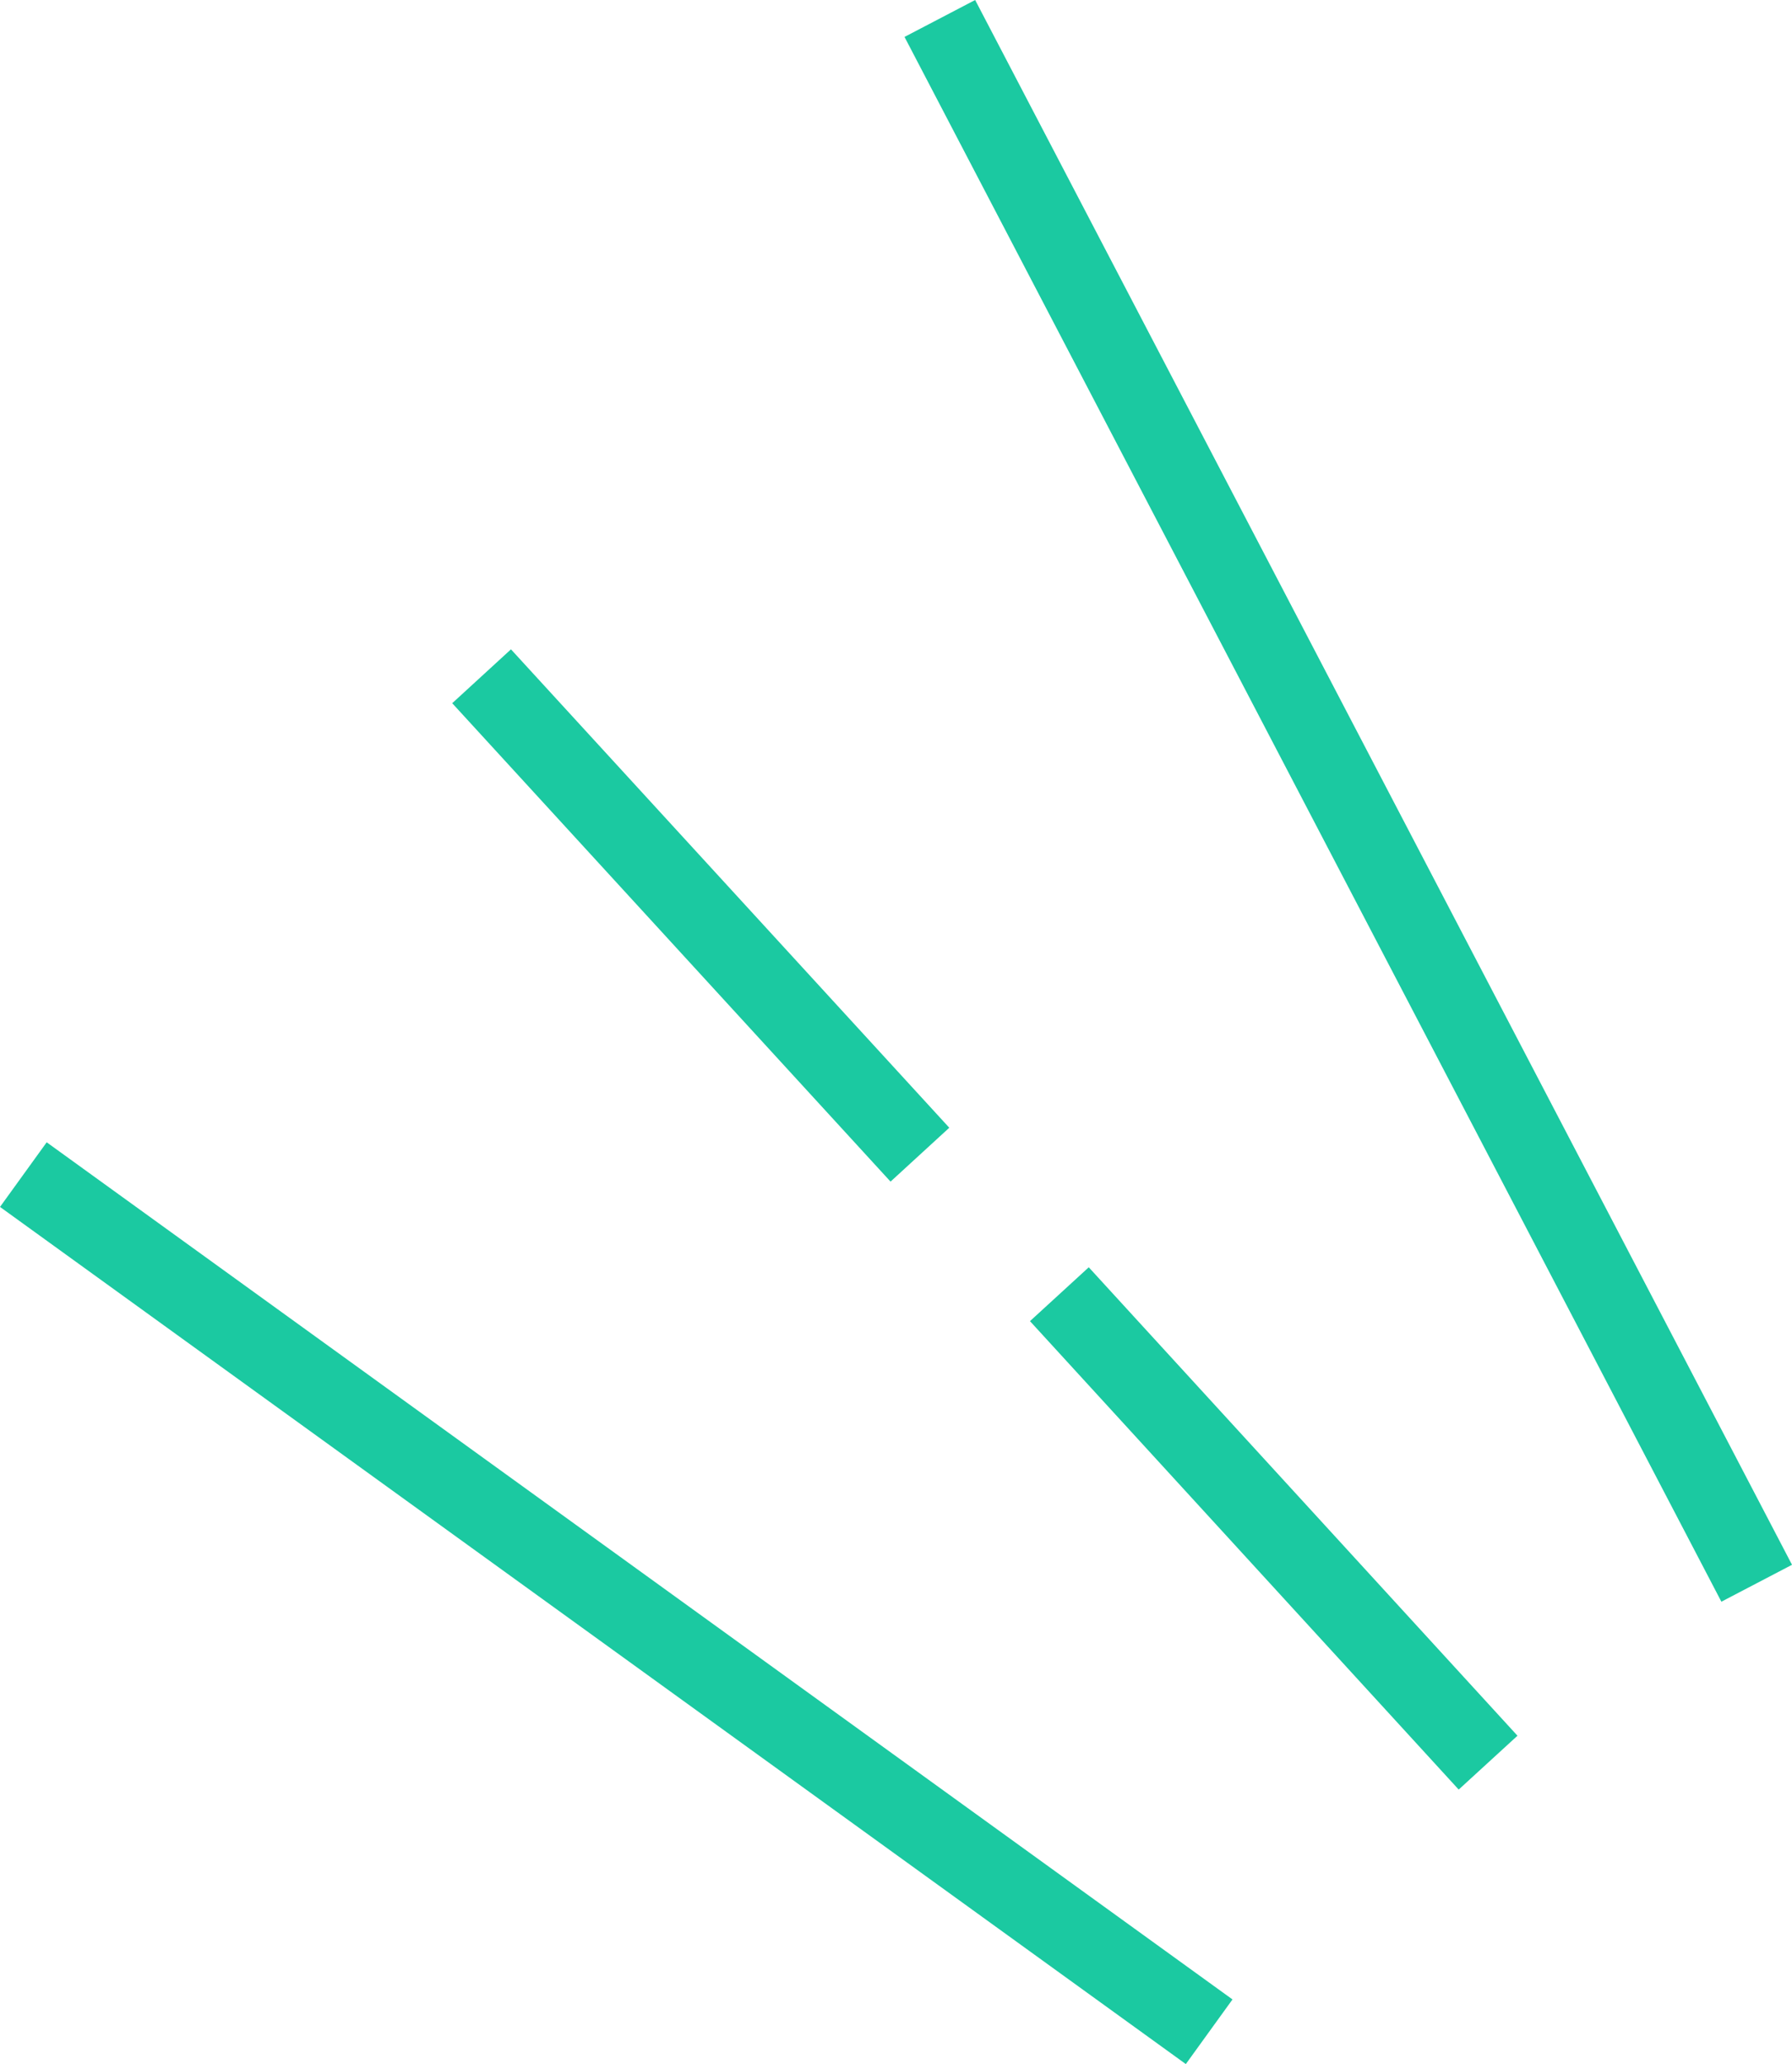 <svg xmlns="http://www.w3.org/2000/svg" width="44.972" height="51.773" viewBox="0 0 44.972 51.773"><g transform="translate(0.586 0.463)"><line x2="20.5" y2="39.25" transform="translate(23)" fill="none" stroke="#1bc9a1" stroke-width="2"/><line x2="10.759" y2="11.75" transform="translate(26 32)" fill="none" stroke="#1bc9a1" stroke-width="2"/><line x2="11" y2="12" transform="translate(11.5 16.5)" fill="none" stroke="#1bc9a1" stroke-width="2"/><line x1="29.759" y1="21.5" transform="translate(0 29)" fill="none" stroke="#1bc9a1" stroke-width="2"/></g></svg>